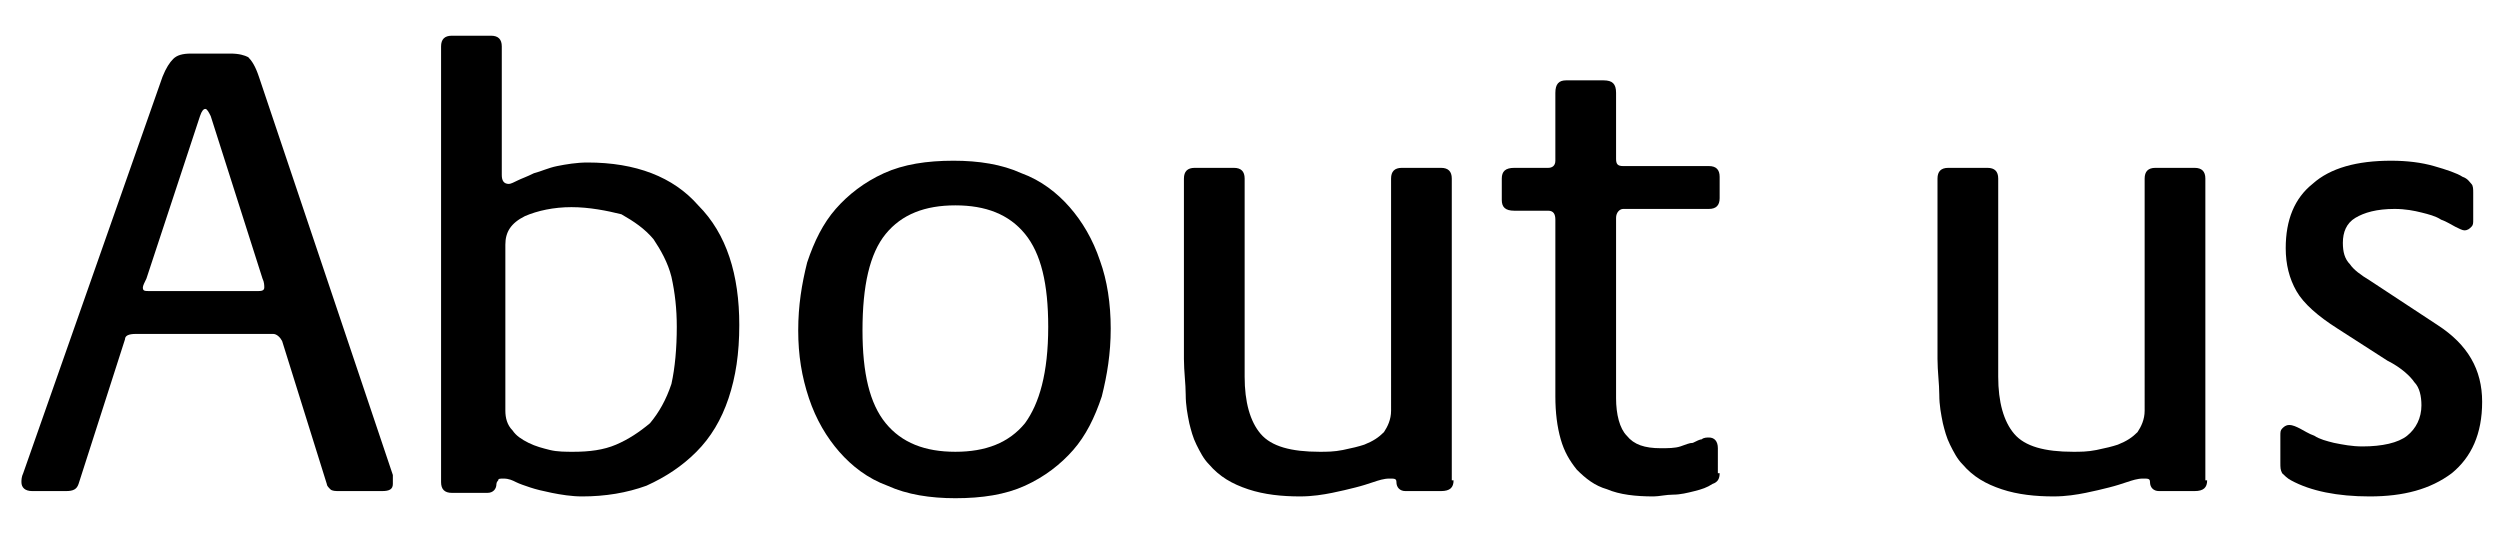 <?xml version="1.0" encoding="utf-8"?>
<!-- Generator: Adobe Illustrator 27.7.0, SVG Export Plug-In . SVG Version: 6.00 Build 0)  -->
<svg version="1.1" xmlns="http://www.w3.org/2000/svg" xmlns:xlink="http://www.w3.org/1999/xlink" x="0px" y="0px" width="140px"
	 height="30px" viewBox="0 0 140 30" style="enable-background:new 0 0 140 30;" xml:space="preserve">
<style type="text/css">
	.st0{fill:#004DA0;}
	.st1{fill:#FFFFFF;}
	.st2{fill:#E6E6E6;}
	.st3{fill:#8CC63F;}
	.st4{fill:none;stroke:#B3B3B3;}
	.st5{fill:#666666;}
	.st6{fill:#030000;stroke:#FFFFFF;stroke-width:0.25;stroke-miterlimit:10;}
	.st7{fill:#B6D22D;}
	.st8{fill:#4D4D4D;}
	.st9{fill:#333333;}
	.st10{opacity:0.7;fill:#E5E5E5;}
	.st11{fill:#669D00;}
	.st12{fill:none;stroke:#8CC63F;stroke-width:5;}
	.st13{opacity:0.8;}
	.st14{fill:#F9F9F9;}
	.st15{fill:#F2F2F2;}
	.st16{fill:none;stroke:#999999;}
	.st17{fill:#E50012;}
	.st18{fill:#999999;}
	.st19{display:none;}
	.st20{display:inline;opacity:0.7;fill:#E6E6E6;}
	.st21{display:inline;opacity:0.7;fill:#D8D8D8;}
	.st22{display:inline;}
	.st23{display:inline;opacity:0.7;fill:#4D4D4D;}
	.st24{fill:#FFFFFF;stroke:#FFFFFF;stroke-width:0.25;stroke-miterlimit:10;}
</style>
<g id="レイヤー_1">
	<g>
		<g>
			<path d="M22,27.1c0,0.3-0.2,0.4-0.6,0.4H19c-0.2,0-0.4,0-0.5-0.1c-0.1-0.1-0.2-0.2-0.2-0.3l-2.5-8c-0.1-0.2-0.3-0.4-0.5-0.4H7.6
				c-0.4,0-0.6,0.1-0.6,0.3l-2.6,8.1c-0.1,0.3-0.3,0.4-0.7,0.4H1.8c-0.4,0-0.6-0.2-0.6-0.5c0-0.1,0-0.3,0.1-0.5L9.1,4.3
				c0.2-0.5,0.4-0.8,0.6-1C9.9,3.1,10.2,3,10.7,3h2.2c0.5,0,0.8,0.1,1,0.2c0.2,0.2,0.4,0.5,0.6,1.1l7.5,22.3C22,26.8,22,27,22,27.1z
				 M14.8,16.1c0-0.1,0-0.3-0.1-0.5l-2.9-9.1c-0.1-0.2-0.2-0.4-0.3-0.4c-0.1,0-0.2,0.1-0.3,0.4l-3,9.1C8.1,15.8,8,16,8,16.1
				c0,0.2,0.1,0.2,0.4,0.2h6C14.6,16.3,14.8,16.3,14.8,16.1z"/>
			<path d="M41.4,18.2c0,1.6-0.2,2.9-0.6,4.1c-0.4,1.2-1,2.2-1.8,3c-0.8,0.8-1.7,1.4-2.8,1.9c-1.1,0.4-2.3,0.6-3.6,0.6
				c-0.6,0-1.2-0.1-1.7-0.2c-0.5-0.1-0.9-0.2-1.2-0.3c-0.3-0.1-0.6-0.2-0.8-0.3c-0.2-0.1-0.4-0.2-0.7-0.2c-0.2,0-0.3,0-0.3,0.1
				c0,0-0.1,0.1-0.1,0.2c0,0.3-0.2,0.5-0.5,0.5h-2c-0.4,0-0.6-0.2-0.6-0.6V2.6c0-0.4,0.2-0.6,0.6-0.6h2.2c0.4,0,0.6,0.2,0.6,0.6v7.2
				c0,0.3,0.1,0.5,0.4,0.5c0.1,0,0.3-0.1,0.5-0.2c0.2-0.1,0.5-0.2,0.9-0.4c0.4-0.1,0.8-0.3,1.3-0.4c0.5-0.1,1.1-0.2,1.7-0.2
				c2.7,0,4.8,0.8,6.2,2.4C40.7,13.1,41.4,15.4,41.4,18.2z M37.9,18.3c0-1-0.1-1.9-0.3-2.8c-0.2-0.8-0.6-1.5-1-2.1
				c-0.5-0.6-1.1-1-1.8-1.4C34,11.8,33,11.6,32,11.6c-1,0-1.9,0.2-2.6,0.5c-0.8,0.4-1.1,0.9-1.1,1.6v9.3c0,0.4,0.1,0.8,0.4,1.1
				c0.2,0.3,0.5,0.5,0.9,0.7c0.4,0.2,0.8,0.3,1.2,0.4c0.4,0.1,0.9,0.1,1.3,0.1c0.9,0,1.7-0.1,2.4-0.4c0.7-0.3,1.3-0.7,1.9-1.2
				c0.5-0.6,0.9-1.3,1.2-2.2C37.8,20.6,37.9,19.5,37.9,18.3z"/>
			<path d="M62.2,18.4c0,1.4-0.2,2.6-0.5,3.8c-0.4,1.2-0.9,2.2-1.6,3c-0.7,0.8-1.6,1.5-2.7,2c-1.1,0.5-2.4,0.7-3.9,0.7
				c-1.4,0-2.7-0.2-3.8-0.7c-1.1-0.4-2-1.1-2.7-1.9c-0.7-0.8-1.3-1.8-1.7-3c-0.4-1.2-0.6-2.4-0.6-3.8c0-1.4,0.2-2.6,0.5-3.8
				c0.4-1.2,0.9-2.2,1.6-3c0.7-0.8,1.6-1.5,2.7-2c1.1-0.5,2.4-0.7,3.9-0.7c1.4,0,2.7,0.2,3.8,0.7c1.1,0.4,2,1.1,2.7,1.9
				c0.7,0.8,1.3,1.8,1.7,3C62,15.7,62.2,17,62.2,18.4z M58.7,18.3c0-2.4-0.4-4.1-1.3-5.2c-0.9-1.1-2.2-1.6-3.9-1.6s-3,0.5-3.9,1.6
				c-0.9,1.1-1.3,2.9-1.3,5.4c0,2.4,0.4,4.1,1.3,5.2c0.9,1.1,2.2,1.6,3.9,1.6c1.7,0,3-0.5,3.9-1.6C58.2,22.6,58.7,20.9,58.7,18.3z"
				/>
			<path d="M81.4,26.9c0,0.4-0.2,0.6-0.7,0.6h-2c-0.3,0-0.5-0.2-0.5-0.5c0-0.2-0.1-0.2-0.4-0.2c-0.3,0-0.6,0.1-0.9,0.2
				c-0.3,0.1-0.6,0.2-1,0.3c-0.4,0.1-0.8,0.2-1.3,0.3c-0.5,0.1-1.1,0.2-1.8,0.2c-1,0-2-0.1-2.9-0.4c-0.9-0.3-1.6-0.7-2.2-1.4
				c-0.3-0.3-0.5-0.7-0.7-1.1c-0.2-0.4-0.3-0.8-0.4-1.2c-0.1-0.5-0.2-1-0.2-1.6c0-0.6-0.1-1.3-0.1-2V10c0-0.4,0.2-0.6,0.6-0.6h2.2
				c0.4,0,0.6,0.2,0.6,0.6v11.1c0,1.4,0.3,2.5,0.9,3.2c0.6,0.7,1.7,1,3.3,1c0.4,0,0.8,0,1.3-0.1c0.5-0.1,0.9-0.2,1.2-0.3
				c0.5-0.2,0.8-0.4,1.1-0.7c0.2-0.3,0.4-0.7,0.4-1.2V10c0-0.4,0.2-0.6,0.6-0.6h2.2c0.4,0,0.6,0.2,0.6,0.6V26.9z"/>
			<path d="M96.3,26.5c0,0.3-0.1,0.5-0.4,0.6c-0.3,0.2-0.6,0.3-1,0.4c-0.4,0.1-0.8,0.2-1.2,0.2c-0.4,0-0.8,0.1-1.1,0.1
				c-1,0-1.9-0.1-2.6-0.4c-0.7-0.2-1.2-0.6-1.7-1.1c-0.4-0.5-0.7-1-0.9-1.7c-0.2-0.7-0.3-1.5-0.3-2.4v-9.9c0-0.3-0.1-0.5-0.4-0.5
				h-1.9c-0.5,0-0.7-0.2-0.7-0.6V10c0-0.4,0.2-0.6,0.7-0.6h1.9c0.2,0,0.4-0.1,0.4-0.4V5.2c0-0.5,0.2-0.7,0.6-0.7h2.1
				c0.5,0,0.7,0.2,0.7,0.7v3.7c0,0.3,0.1,0.4,0.4,0.4h4.8c0.4,0,0.6,0.2,0.6,0.6v1.2c0,0.4-0.2,0.6-0.6,0.6h-4.8
				c-0.2,0-0.4,0.2-0.4,0.5v10.1c0,0.9,0.2,1.7,0.6,2.1c0.4,0.5,1,0.7,1.9,0.7c0.4,0,0.8,0,1.1-0.1c0.3-0.1,0.5-0.2,0.7-0.2
				c0.2-0.1,0.4-0.2,0.5-0.2c0.1-0.1,0.3-0.1,0.4-0.1c0.3,0,0.5,0.2,0.5,0.6V26.5z"/>
			<path d="M123.6,26.9c0,0.4-0.2,0.6-0.7,0.6h-2c-0.3,0-0.5-0.2-0.5-0.5c0-0.2-0.1-0.2-0.4-0.2c-0.3,0-0.6,0.1-0.9,0.2
				c-0.3,0.1-0.6,0.2-1,0.3c-0.4,0.1-0.8,0.2-1.3,0.3c-0.5,0.1-1.1,0.2-1.8,0.2c-1,0-2-0.1-2.9-0.4c-0.9-0.3-1.6-0.7-2.2-1.4
				c-0.3-0.3-0.5-0.7-0.7-1.1c-0.2-0.4-0.3-0.8-0.4-1.2c-0.1-0.5-0.2-1-0.2-1.6c0-0.6-0.1-1.3-0.1-2V10c0-0.4,0.2-0.6,0.6-0.6h2.2
				c0.4,0,0.6,0.2,0.6,0.6v11.1c0,1.4,0.3,2.5,0.9,3.2c0.6,0.7,1.7,1,3.3,1c0.4,0,0.8,0,1.3-0.1c0.5-0.1,0.9-0.2,1.2-0.3
				c0.5-0.2,0.8-0.4,1.1-0.7c0.2-0.3,0.4-0.7,0.4-1.2V10c0-0.4,0.2-0.6,0.6-0.6h2.2c0.4,0,0.6,0.2,0.6,0.6V26.9z"/>
			<path d="M139,22.5c0,1.8-0.6,3.1-1.7,4c-1.2,0.9-2.7,1.3-4.6,1.3c-1.8,0-3.3-0.3-4.4-0.9c-0.2-0.1-0.4-0.3-0.5-0.4
				c-0.1-0.2-0.1-0.3-0.1-0.6v-1.5c0-0.2,0-0.3,0.1-0.4c0.1-0.1,0.2-0.2,0.4-0.2c0.2,0,0.4,0.1,0.6,0.2c0.2,0.1,0.5,0.3,0.8,0.4
				c0.3,0.2,0.7,0.3,1.1,0.4c0.5,0.1,1,0.2,1.6,0.2c1.1,0,2-0.2,2.5-0.6c0.5-0.4,0.8-1,0.8-1.7c0-0.5-0.1-1-0.4-1.3
				c-0.2-0.3-0.7-0.8-1.5-1.2l-2.8-1.8c-1.1-0.7-1.9-1.4-2.3-2.1c-0.4-0.7-0.6-1.5-0.6-2.4c0-1.6,0.5-2.8,1.5-3.6
				c1-0.9,2.5-1.3,4.4-1.3c0.9,0,1.7,0.1,2.4,0.3c0.7,0.2,1.3,0.4,1.6,0.6c0.3,0.1,0.4,0.3,0.5,0.4c0.1,0.1,0.1,0.3,0.1,0.5v1.5
				c0,0.2,0,0.3-0.1,0.4c-0.1,0.1-0.2,0.2-0.4,0.2c-0.1,0-0.3-0.1-0.5-0.2c-0.2-0.1-0.5-0.3-0.8-0.4c-0.3-0.2-0.7-0.3-1.1-0.4
				c-0.4-0.1-0.9-0.2-1.5-0.2c-1,0-1.7,0.2-2.2,0.5c-0.5,0.3-0.7,0.8-0.7,1.4c0,0.5,0.1,0.9,0.4,1.2c0.2,0.3,0.6,0.6,1.1,0.9
				l3.8,2.5C138.2,19.3,139,20.7,139,22.5z"/>
		</g>
	</g>
</g>
<g id="レイヤー_2" class="st19">
</g>
<g id="レイヤー_2のコピー" class="st19">
</g>
</svg>
